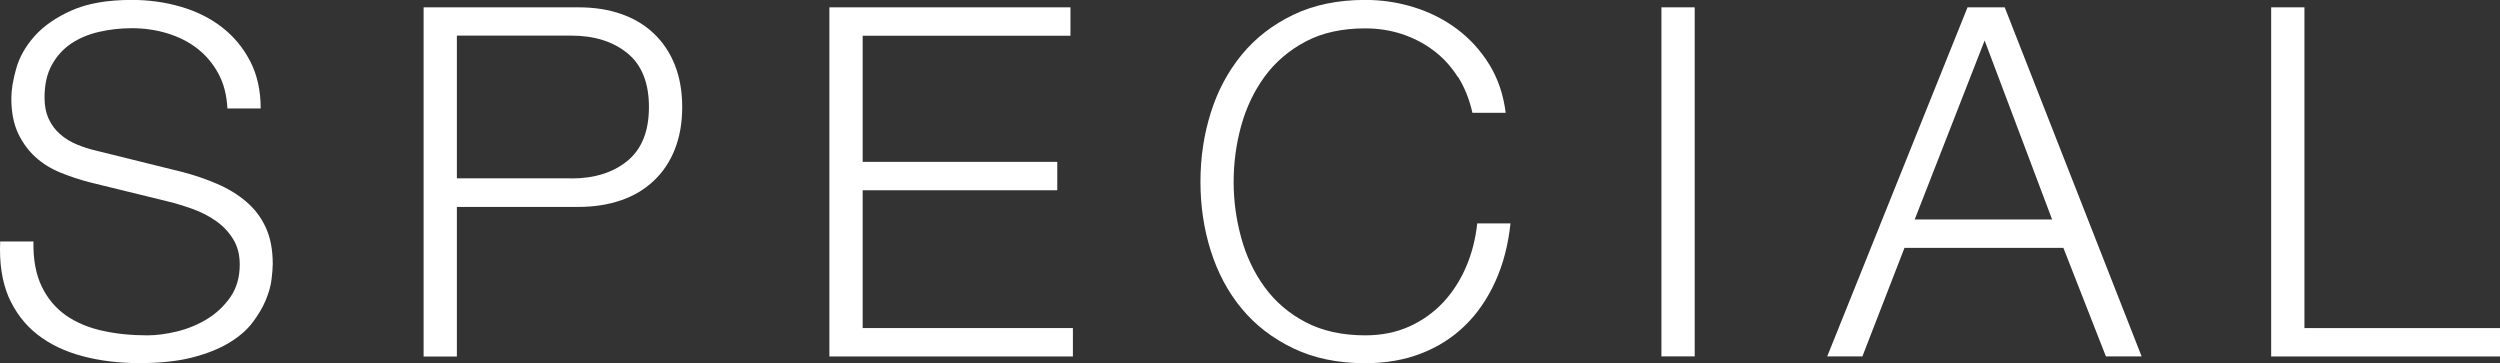 <?xml version="1.0" encoding="UTF-8"?><svg id="_レイヤー_2" xmlns="http://www.w3.org/2000/svg" viewBox="0 0 286.35 41.61"><rect x="0" y="0" width="286.35" height="41.61" fill="#333333" stroke="none"/><defs><style>.cls-1{fill:#fff;}</style></defs><g id="_レイヤー_1-2"><path class="cls-1" d="m4.78,32.82c.67,1.38,1.6,2.48,2.77,3.3,1.18.82,2.57,1.41,4.17,1.76,1.6.36,3.32.53,5.15.53,1.04,0,2.19-.15,3.42-.45,1.23-.3,2.38-.78,3.45-1.43,1.06-.65,1.95-1.49,2.66-2.52.71-1.03,1.06-2.27,1.06-3.72,0-1.12-.25-2.09-.76-2.91-.5-.82-1.16-1.51-1.96-2.07s-1.69-1.02-2.66-1.37c-.97-.35-1.92-.64-2.86-.87l-8.9-2.18c-1.16-.3-2.29-.67-3.39-1.12-1.1-.45-2.06-1.04-2.88-1.79-.82-.75-1.48-1.66-1.99-2.74-.5-1.08-.76-2.41-.76-3.98,0-.97.19-2.11.56-3.42.37-1.31,1.07-2.54,2.1-3.7,1.03-1.16,2.44-2.14,4.23-2.94,1.79-.8,4.09-1.21,6.89-1.21,1.98,0,3.86.26,5.66.79,1.79.52,3.36,1.31,4.7,2.35s2.42,2.34,3.22,3.89c.8,1.55,1.2,3.35,1.2,5.4h-3.81c-.08-1.53-.42-2.86-1.04-4-.62-1.14-1.42-2.09-2.41-2.86-.99-.77-2.13-1.34-3.42-1.74-1.29-.39-2.64-.59-4.06-.59-1.31,0-2.57.14-3.78.42s-2.28.73-3.19,1.34c-.92.62-1.65,1.43-2.21,2.44-.56,1.01-.84,2.26-.84,3.75,0,.93.16,1.74.48,2.44.32.69.76,1.28,1.32,1.76.56.49,1.2.88,1.93,1.18s1.5.54,2.32.73l9.74,2.41c1.42.37,2.75.83,4,1.37,1.25.54,2.35,1.21,3.3,2.02.95.8,1.7,1.78,2.24,2.94.54,1.16.81,2.56.81,4.2,0,.45-.05,1.04-.14,1.79-.09.75-.32,1.54-.67,2.38-.35.84-.86,1.69-1.51,2.55s-1.55,1.63-2.69,2.32c-1.14.69-2.55,1.25-4.23,1.68-1.68.43-3.7.64-6.05.64s-4.54-.27-6.55-.81-3.73-1.37-5.15-2.49c-1.42-1.12-2.51-2.56-3.28-4.31C.24,32.24-.09,30.13.02,27.66h3.81c-.04,2.05.28,3.77.95,5.15Z"/><path class="cls-1" d="m66.27.84c1.79,0,3.42.25,4.87.76,1.46.5,2.71,1.25,3.75,2.24,1.04.99,1.85,2.19,2.41,3.61.56,1.42.84,3.03.84,4.82s-.28,3.4-.84,4.82c-.56,1.42-1.36,2.62-2.41,3.61-1.04.99-2.3,1.74-3.75,2.24-1.46.5-3.08.76-4.87.76h-13.94v17.14h-3.81V.84h17.75Zm-.84,19.6c2.65,0,4.8-.67,6.44-2.02,1.64-1.34,2.46-3.4,2.46-6.16s-.82-4.82-2.46-6.16c-1.64-1.34-3.79-2.02-6.44-2.02h-13.1v16.35h13.1Z"/><path class="cls-1" d="m122.61.84v3.25h-23.8v14.45h22.29v3.25h-22.29v15.79h24.08v3.25h-27.89V.84h27.61Z"/><path class="cls-1" d="m166.98,8.82c-.77-1.21-1.7-2.23-2.8-3.05-1.1-.82-2.32-1.45-3.64-1.88-1.33-.43-2.72-.64-4.17-.64-2.65,0-4.93.5-6.83,1.51s-3.46,2.34-4.68,4c-1.21,1.66-2.11,3.54-2.69,5.63-.58,2.09-.87,4.24-.87,6.44s.29,4.3.87,6.41c.58,2.11,1.47,4,2.69,5.66,1.21,1.66,2.77,3,4.68,4s4.18,1.51,6.83,1.51c1.87,0,3.55-.34,5.04-1.01,1.49-.67,2.78-1.59,3.87-2.74,1.08-1.16,1.96-2.51,2.63-4.06.67-1.55,1.1-3.22,1.29-5.01h3.81c-.26,2.46-.84,4.69-1.74,6.66-.9,1.98-2.05,3.66-3.47,5.04-1.42,1.38-3.09,2.45-5.01,3.19-1.92.75-4.06,1.12-6.41,1.12-3.14,0-5.89-.57-8.26-1.71s-4.34-2.66-5.91-4.56-2.74-4.11-3.53-6.61c-.79-2.5-1.18-5.13-1.18-7.9s.39-5.39,1.18-7.9c.78-2.5,1.96-4.71,3.53-6.63,1.57-1.92,3.54-3.45,5.91-4.59s5.12-1.71,8.26-1.71c1.9,0,3.76.28,5.57.84s3.45,1.39,4.93,2.49c1.47,1.1,2.71,2.46,3.7,4.06.99,1.61,1.62,3.45,1.88,5.54h-3.81c-.34-1.53-.89-2.9-1.65-4.12Z"/><path class="cls-1" d="m194.11.84v39.98h-3.81V.84h3.81Z"/><path class="cls-1" d="m229.62.84l15.68,39.98h-4.09l-4.87-12.43h-18.2l-4.82,12.43h-4.03L225.36.84h4.26Zm5.43,24.3l-7.73-20.5-8.01,20.5h15.74Z"/><path class="cls-1" d="m263.95.84v36.74h22.4v3.25h-26.21V.84h3.81Z"/></g></svg>